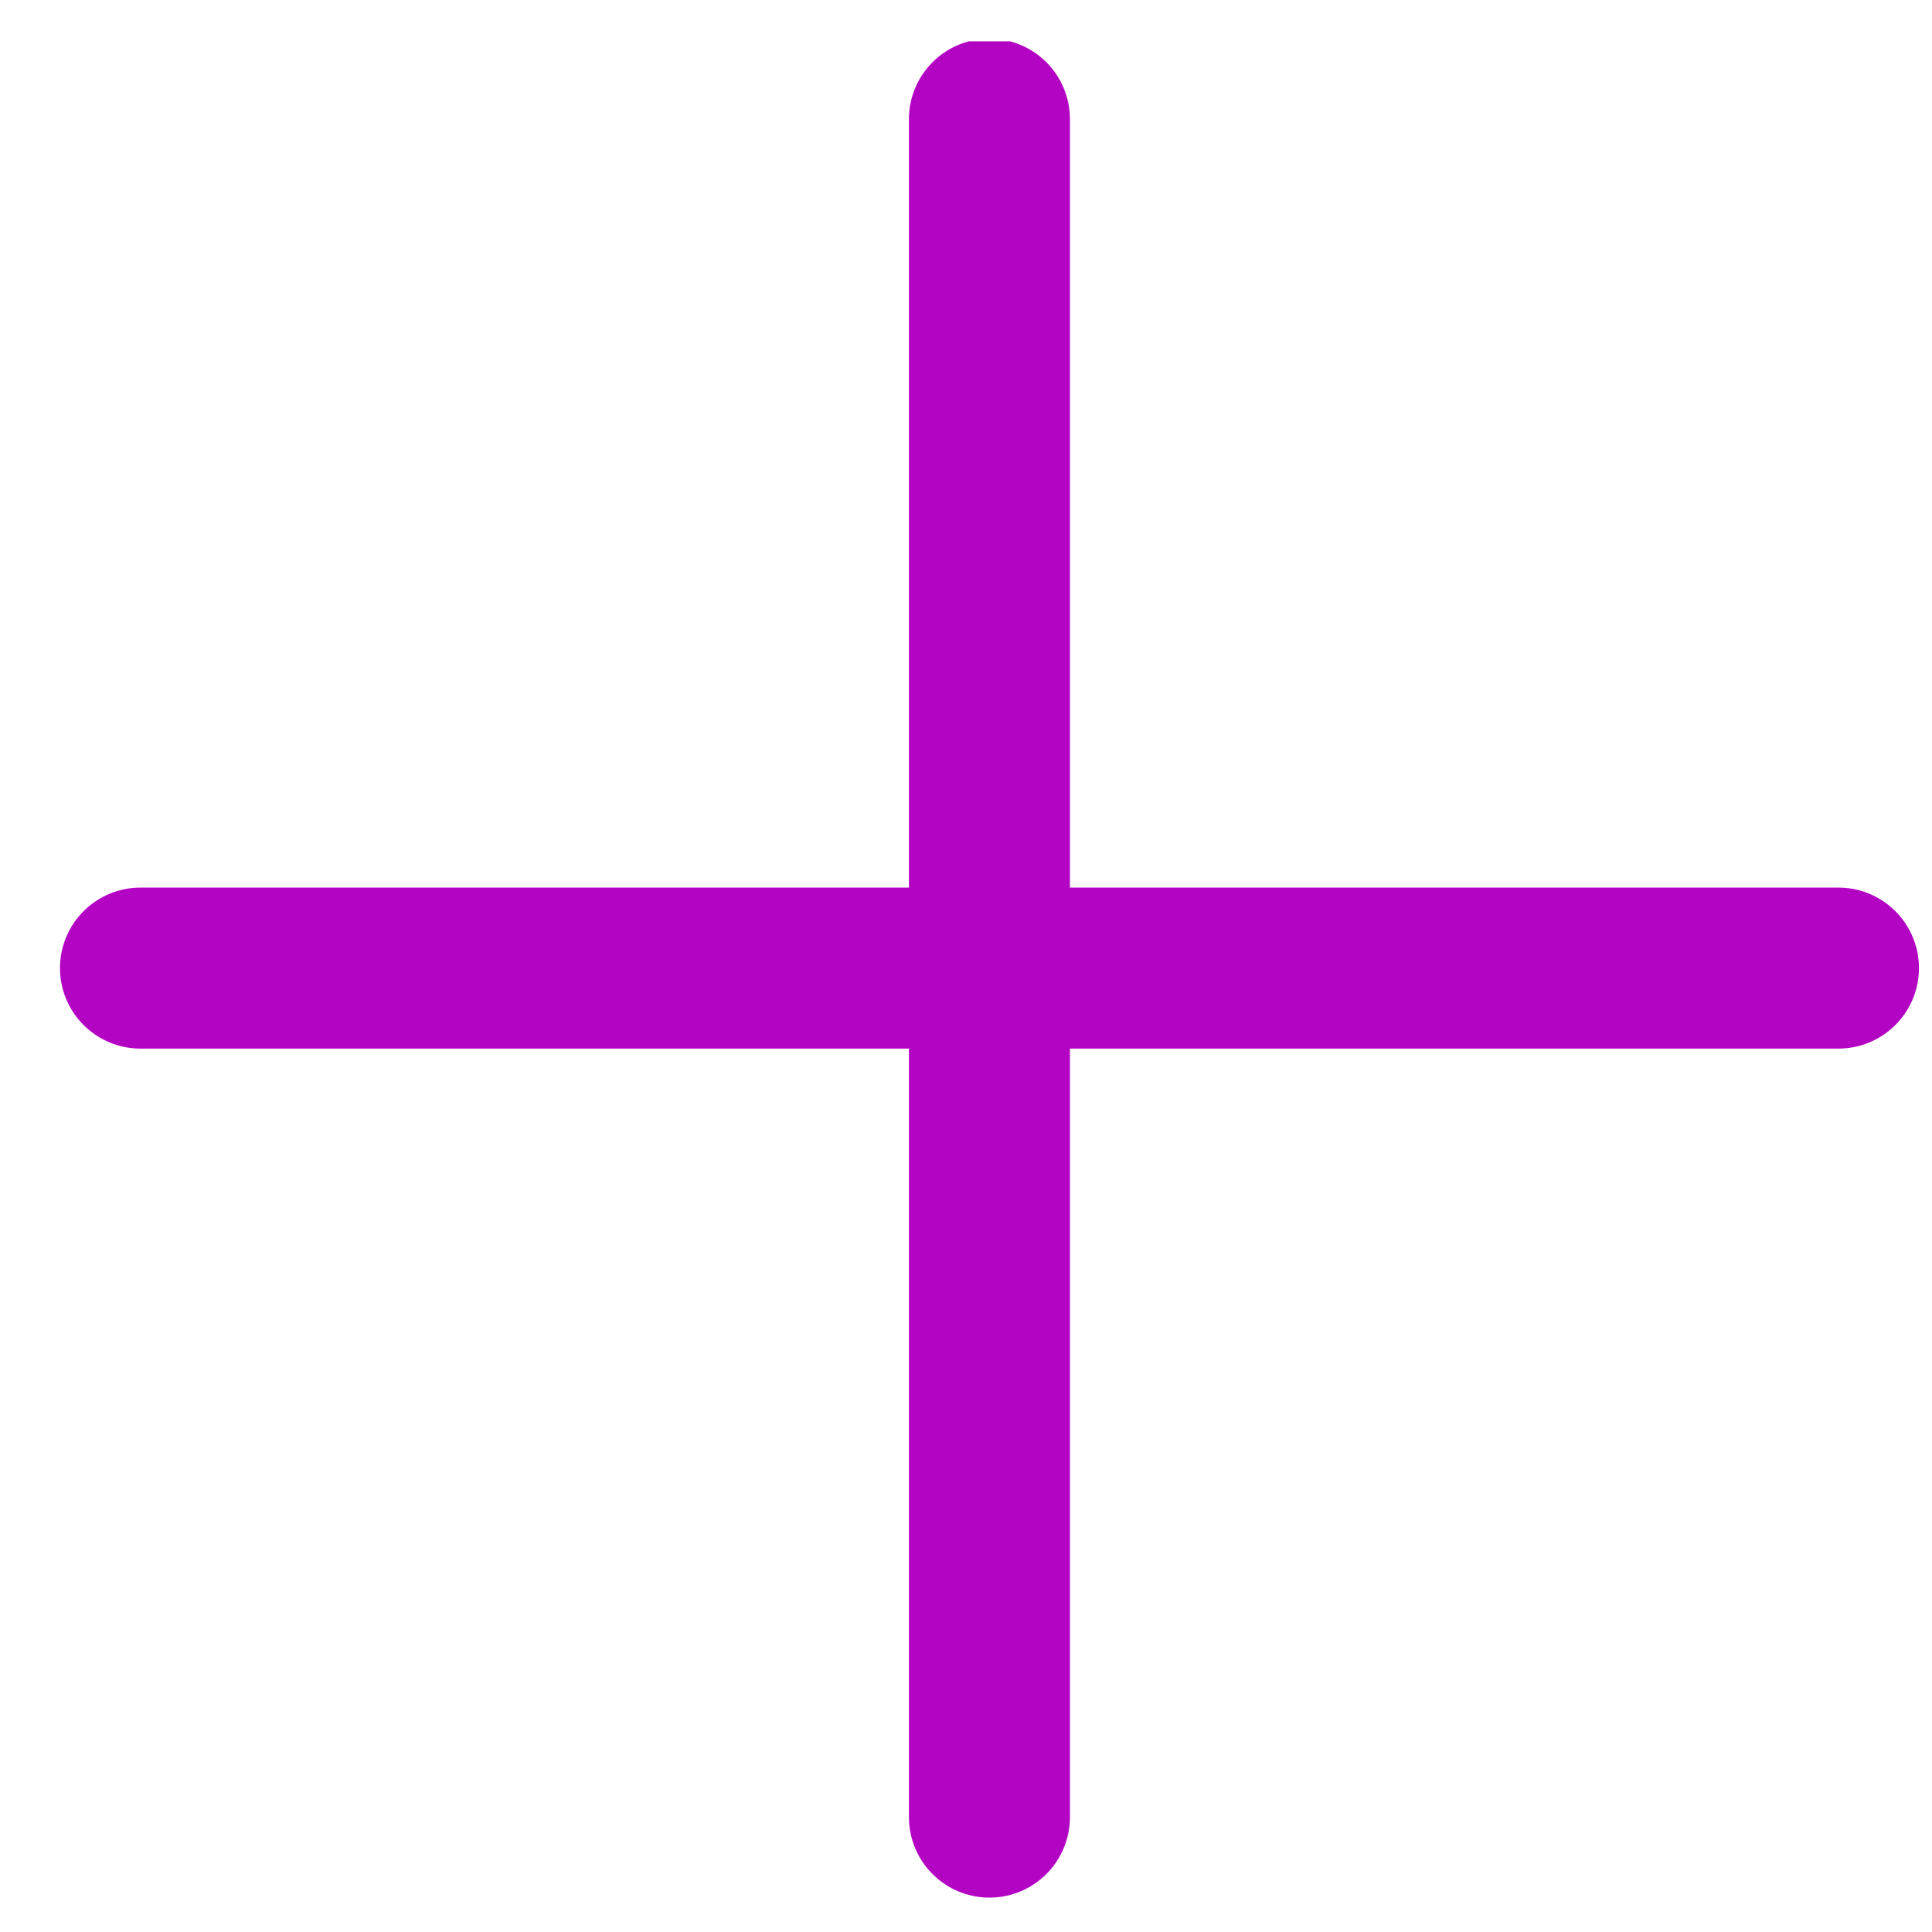 <svg xmlns="http://www.w3.org/2000/svg" width="24" height="24" fill="none"><g stroke="#B304C3" stroke-linecap="round" stroke-linejoin="round" stroke-width="2" clip-path="url(#a)"><path d="M1.745 12.026h21.093M12.291 1.48v21.093"/></g><defs><clipPath id="a"><path fill="#fff" d="M0 .513h24v24H0z"/></clipPath></defs></svg>